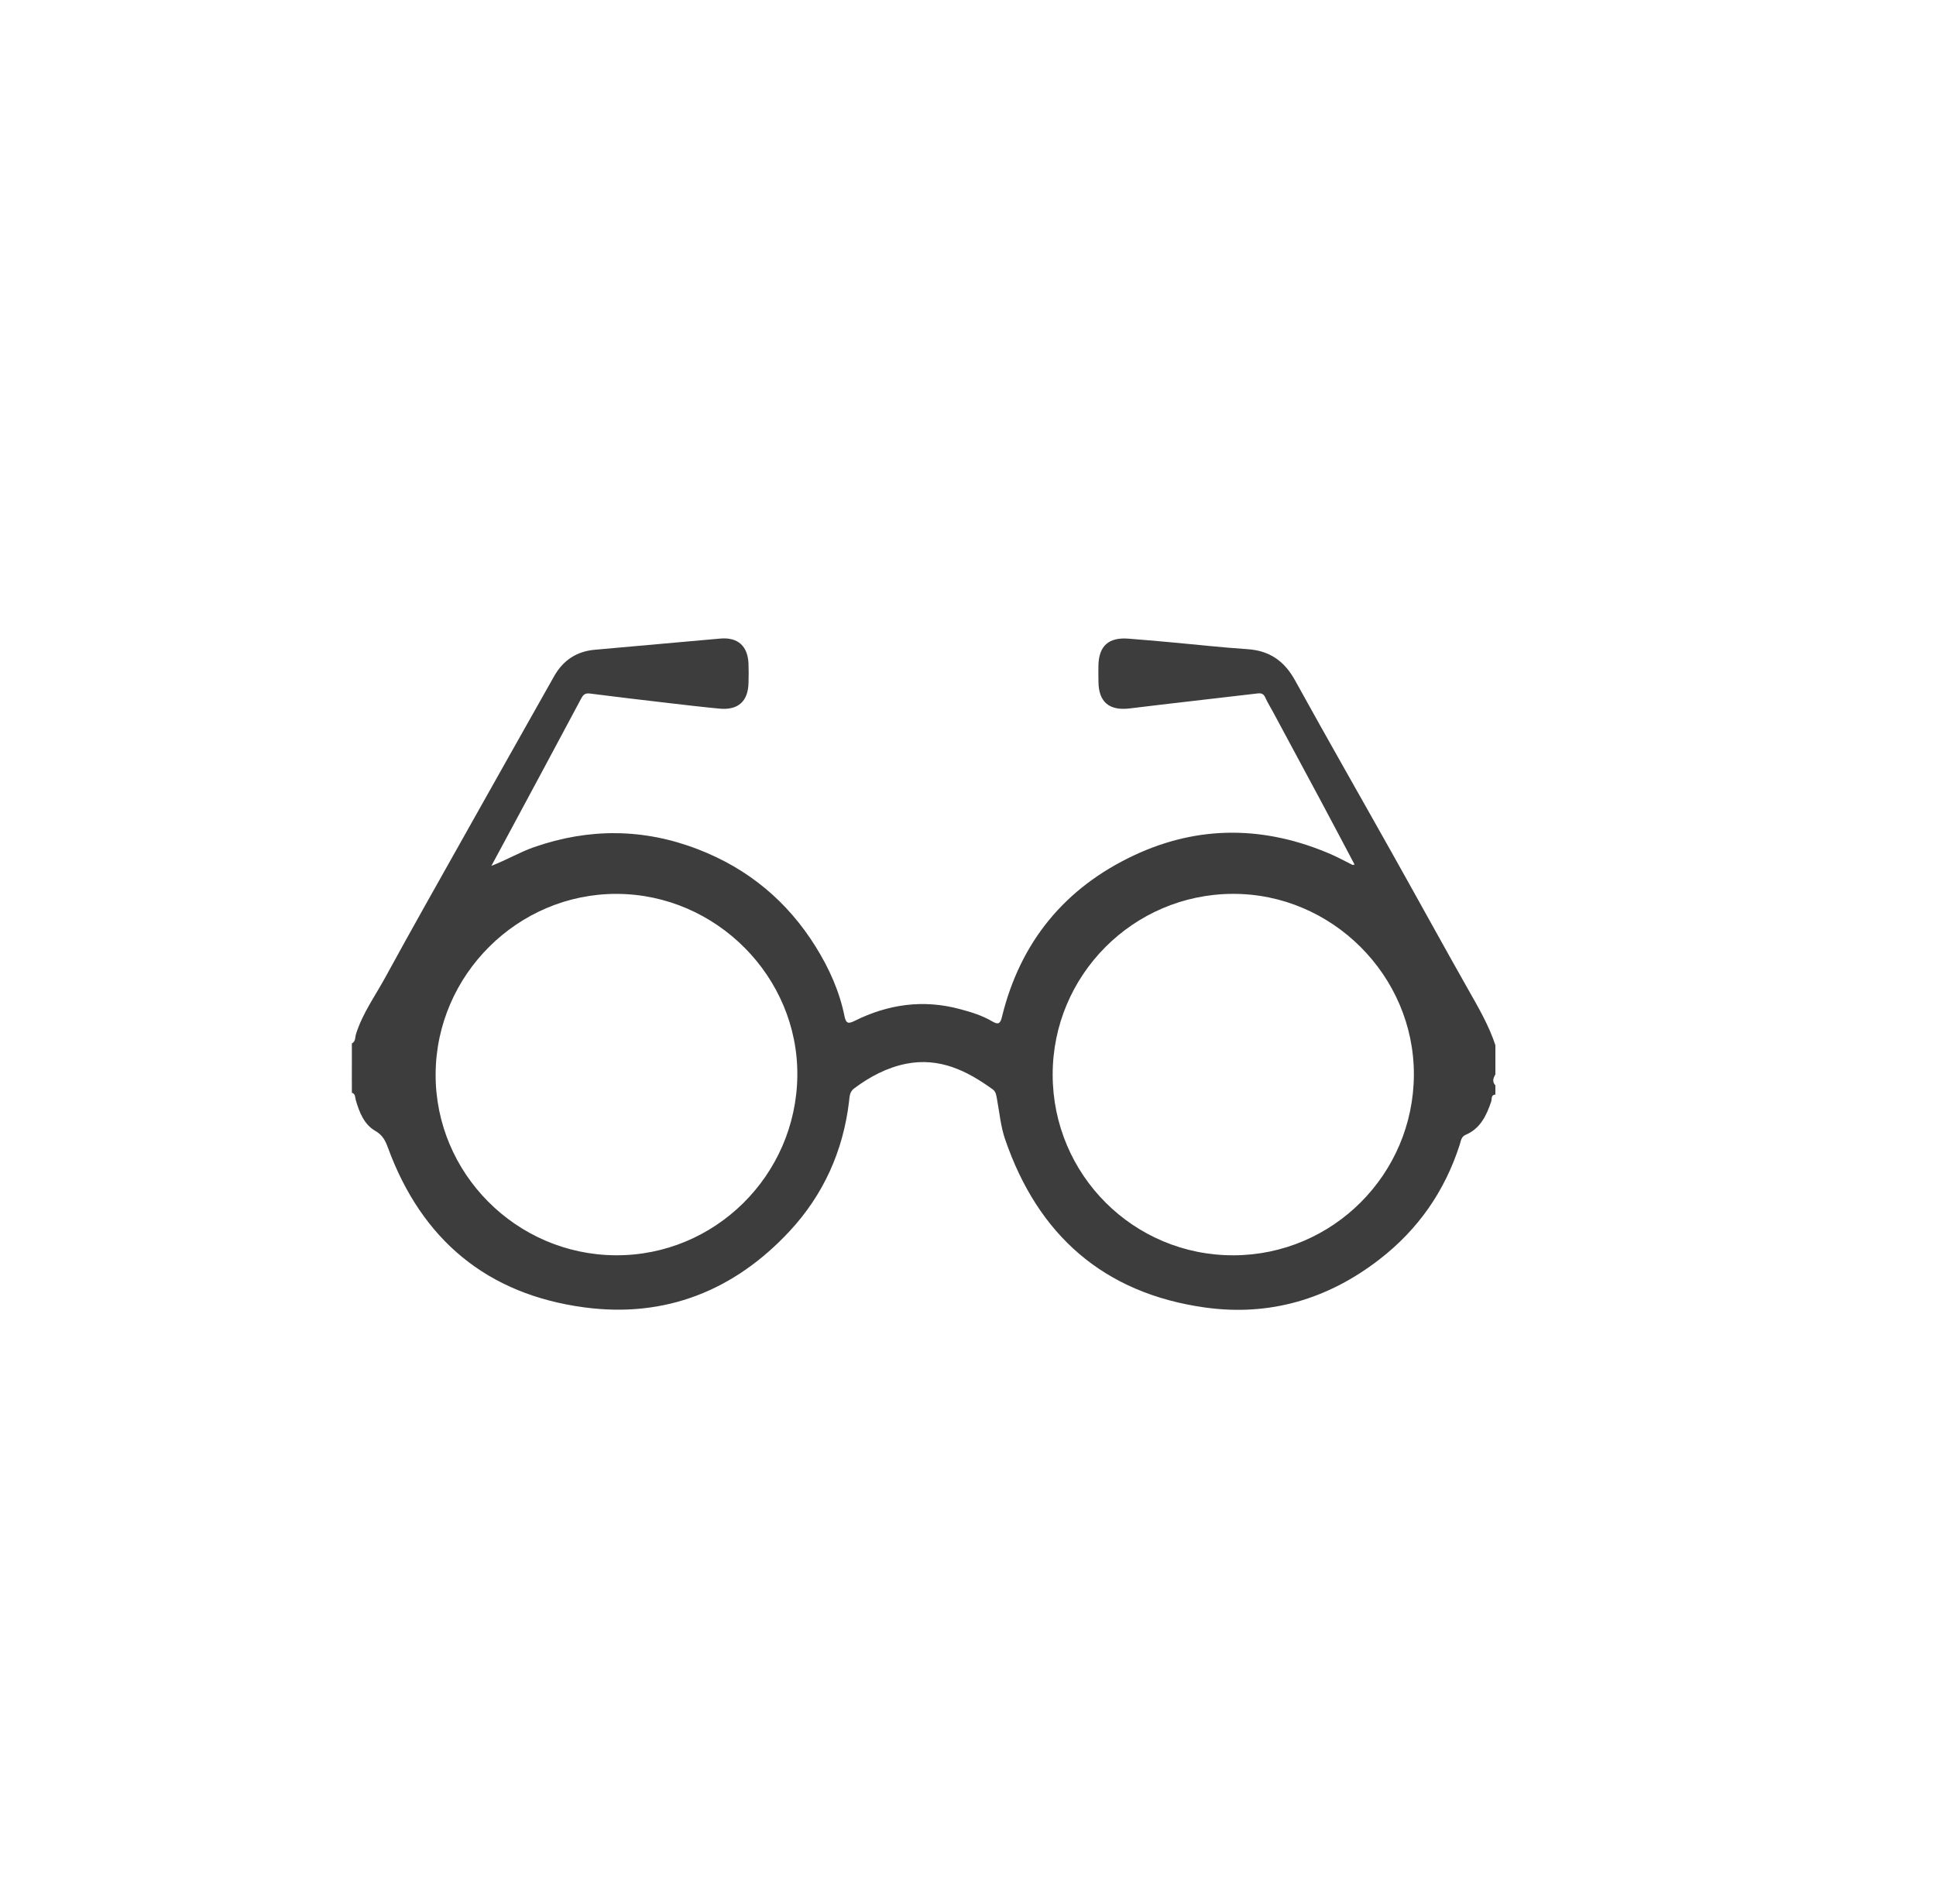 <?xml version="1.0" encoding="utf-8"?>
<!-- Generator: Adobe Illustrator 16.0.0, SVG Export Plug-In . SVG Version: 6.00 Build 0)  -->
<!DOCTYPE svg PUBLIC "-//W3C//DTD SVG 1.1//EN" "http://www.w3.org/Graphics/SVG/1.1/DTD/svg11.dtd">
<svg version="1.1" id="Calque_1" xmlns="http://www.w3.org/2000/svg" xmlns:xlink="http://www.w3.org/1999/xlink" x="0px" y="0px"
	 width="72px" height="70.833px" viewBox="0 0 72 70.833" enable-background="new 0 0 72 70.833" xml:space="preserve">
<g id="Calque_1_1_" display="none">
	<g id="iconmonstr" display="inline">
		<g id="Calque_2">
			<path fill="none" stroke="#3FB2CE" stroke-miterlimit="10" d="M-69.538-82.377h182.29c0,0,11.594,170.514-90.277,164.674
				c0,0-26.289,1.461-39.434-8.762c0,0-37.608-15.701-48.197-87.997C-65.157-14.462-71.363-67.771-69.538-82.377z"/>
		</g>
		<g id="Calque_3">
			<path fill="none" stroke="#3FB2CE" stroke-miterlimit="10" d="M119.111-86.27c0,0,14.484-0.243,21.3-15.7h41.503
				c0,0-12.293,71.809-42.965,117.447c0,0-30.854,52.213-65.358,58.419c0,0,18.075-16.065,23.188-28.479
				c0,0,46.155-33.165,68.554-134.915h-15.883c0,0-7.853,13.875-30.671,15.792L119.111-86.27z"/>
		</g>
		<g id="Calque_3_-_copie">
			<path fill="none" stroke="#3FB2CE" stroke-miterlimit="10" d="M-76.109-86.27c0,0-14.484-0.243-21.3-15.7h-41.503
				c0,0,12.292,71.809,42.965,117.447c0,0,30.853,52.213,65.357,58.419c0,0-18.074-16.065-23.185-28.479
				c0,0-46.156-33.165-68.552-134.915h15.884c0,0,7.85,13.875,30.671,15.792L-76.109-86.27z"/>
		</g>
		<g id="Calque_5">
			<polygon fill="none" stroke="#3FB2CE" stroke-miterlimit="10" points="2.393,103.749 40.244,103.84 40.244,92.276 2.529,92.276 
							"/>
		</g>
		<g id="Calque_6">
			<path fill="none" stroke="#3FB2CE" stroke-miterlimit="10" d="M11.52,112.118l19.657,0.028c0,0,7.12,45.001,27.811,55.712
				c0,0-31.16,12.17-74.976,0.488C-15.986,168.346,7.138,151.308,11.52,112.118z"/>
		</g>
		<g id="Calque_7">
		</g>
	</g>
	<g id="Calque_2_1_" display="inline">
		<path id="note-14" d="M-63.396,147.805V-76.491h179.434c0,0,0,108.72,0,129.462c0,46.057-67.289,27.547-67.289,27.547
			s17.021,67.29-29.579,67.29C-1.772,147.805,13.911,147.805-63.396,147.805z M138.468,62.415V-98.919H-85.827v269.154H28.445
			C63.907,170.235,138.468,89.234,138.468,62.415z M82.395,46.874H-29.752V35.658H82.395V46.874z M82.395,2.013H-29.752v11.215
			H82.395V2.013z M82.395-31.631H-29.752v11.215H82.395V-31.631z"/>
	</g>
	<g id="Calque_3_1_" display="inline">
		<polygon fill="none" stroke="#000000" stroke-miterlimit="10" points="-44.656,-53.996 -44.584,-86.965 127.35,-86.965 
			127.35,66.892 127.157,159.149 32.49,159.438 -76.252,159.438 -75.712,-54.14 		"/>
		<line fill="none" stroke="#000000" stroke-miterlimit="10" x1="-29.979" y1="-26.232" x2="82.232" y2="-26.232"/>
		<line fill="none" stroke="#000000" stroke-miterlimit="10" x1="-29.979" y1="7.316" x2="82.232" y2="7.316"/>
		<line fill="none" stroke="#000000" stroke-miterlimit="10" x1="-29.979" y1="40.864" x2="82.232" y2="40.864"/>
		<line fill="none" stroke="#000000" stroke-miterlimit="10" x1="-76.034" y1="-54.478" x2="-44.896" y2="-87.302"/>
	</g>
	<g id="Calque_4" display="inline">
		<g>
			<g>
				<path fill="#33A7C5" d="M71.039,53.629c6.684-9.297-5.475-28.096-6.031-28.945c-0.292-0.441-0.824-0.656-1.338-0.523
					c-0.51,0.127-0.884,0.567-0.932,1.092c-0.537,5.852-6.285,8.932-6.327,8.948c-0.849,0.43-1.709,0.634-2.623,0.634
					c-6.901,0-13.646-11.809-13.715-11.928c-0.193-0.348-0.542-0.58-0.938-0.624c-0.386-0.048-0.783,0.099-1.054,0.394
					c-1.784,1.942-11.854,9.31-21.393,14.814l-0.004-16.523c0-1.258-0.233-2.404-0.568-3.488c1.58-1.811,2.507-4.123,2.507-6.551
					c0-2.653-1.022-5.148-2.875-7.026c-1.735-1.756-4.009-2.735-6.439-2.864V0.781c0-2.771-2.096-4.56-5.333-4.56H0.475v-4.448
					c0-0.688-0.556-1.247-1.241-1.247s-1.242,0.558-1.242,1.247v4.449h-5.441c-3.238,0-5.327,1.792-5.327,4.563V3.27
					c0,1.805,0.9,3.182,2.416,3.93v2.95c-6.103,1.12-9.788,5.034-9.785,10.827l0.009,31.686c0,3.629,1.422,6.588,4.106,8.549
					c2.351,1.723,5.601,2.635,9.397,2.635c0.002,0,0.005,0,0.008,0v-0.088c0.507,0.045,0.996,0.104,1.541,0.104
					c0.272,0,0.545-0.006,0.824-0.016h74.626c0.344,0,0.67-0.143,0.908-0.393c0.231-0.254,0.352-0.592,0.332-0.934l-0.57-8.883
					C71.043,53.637,71.039,53.633,71.039,53.629z M68.037,53.276c-0.539,0.047-1.602,0.135-3.08,0.256
					c0.391-8.574,3.218-11.729,4.744-12.802C71.023,45.565,71.179,50.428,68.037,53.276z M53.791,37.327
					c1.291,0,2.541-0.303,3.746-0.902c0.24-0.125,5.035-2.669,6.948-7.778c1.292,2.284,3.126,5.843,4.445,9.63
					c-2.038,1.125-6.053,4.719-6.465,15.45c-4.227,0.329-10.381,0.793-17.376,1.261L34.27,34.852
					c2.32-1.551,4.778-3.302,7.402-5.298C44.621,33.2,49.021,37.327,53.791,37.327z M-12.711,55.206
					c-0.005-0.004-0.563-0.816-0.127-1.949c0.362-0.939,1.475-2.358,4.669-3.838c-0.021,0.34,0.015,0.69,0.17,1.053
					c0.732,1.691,3.233,2.289,8.061,1.939c0.045,0.008,3.227-0.117,5.044,1.633c0.726,0.701,1.117,1.617,1.227,2.76
					c-1.381,0.021-2.722,0.035-4.006,0.035c-11.762,0-14.304-0.91-14.834-1.227C-12.549,55.467-12.616,55.331-12.711,55.206z
					 M8.809,56.764c-0.134-1.832-0.782-3.368-1.995-4.523c-2.596-2.49-6.696-2.322-6.891-2.311
					c-0.871,0.062-1.609,0.086-2.236,0.086c-2.771,0-3.387-0.553-3.387-0.471c0.016-0.152,0.258-0.518,0.484-0.736
					c0.193-0.186,0.292-0.418,0.342-0.659c2.125-0.698,4.786-1.392,8.157-2.021c0.39-0.072,0.827-0.196,1.253-0.312
					c0.459,0.12,1.295,0.275,2.613,0.275c2.894,0,7.985-0.807,15.674-4.555l3.357,14.565C20.175,56.413,14.212,56.653,8.809,56.764z
					 M28.636,55.983c0-0.102,0.021-0.197-0.004-0.301l-3.528-15.309c0.663-0.354,1.336-0.711,2.03-1.105
					c0.006,0.025,0,0.045,0.006,0.068c0.276,0.996,4.852,11.979,6.676,16.363C32.099,55.793,30.373,55.891,28.636,55.983z
					 M36.442,55.542c-2.638-6.297-6.672-16.047-6.914-16.873c-0.064-0.234-0.204-0.414-0.374-0.572
					c0.981-0.577,1.987-1.202,3.026-1.868l10.182,18.94C40.43,55.293,38.45,55.417,36.442,55.542z M38.721,25.467
					c0.364,0.573,0.854,1.301,1.43,2.104C26.326,38.086,17.064,41.836,11.545,43.049C21.588,38.174,34.406,29.161,38.721,25.467z
					 M9.284,3.53c1.771,0.118,3.43,0.843,4.702,2.131c1.393,1.402,2.157,3.275,2.157,5.27c0,1.448-0.445,2.843-1.21,4.042
					c-0.631-0.956-1.377-1.838-2.351-2.549c-1.534-1.126-3.482-1.865-5.687-2.27V7.198C8.334,6.487,9.201,5.206,9.284,3.53z
					 M-7.447-1.275L3.979-1.278c1.299,0,2.845,0.359,2.845,2.067v2.484c0,1.707-1.549,2.065-2.847,2.067L-7.448,5.341
					c-1.301,0-2.845-0.36-2.845-2.063V0.794C-10.294-0.914-8.746-1.275-7.447-1.275z M-7.875,7.804
					c0.145,0.007,0.279,0.029,0.428,0.029h0.002L3.979,7.831c0.151,0,0.288-0.024,0.434-0.029v2.064
					C4.002,9.844,3.612,9.792,3.185,9.792c-0.002,0-0.004,0-0.007,0l-9.813,0.002c-0.435,0-0.821,0.061-1.238,0.083L-7.875,7.804
					L-7.875,7.804z M-17.65,52.667l-0.004-16.611h10.157c0.685,0,1.241-0.56,1.241-1.249s-0.556-1.246-1.241-1.246h-10.157
					l-0.002-4.216h12.303c0.685,0,1.241-0.56,1.241-1.247c0-0.688-0.557-1.247-1.241-1.247h-12.304V22.63l15.675-0.006
					c0.686,0,1.241-0.559,1.241-1.247s-0.556-1.247-1.241-1.247l-15.619,0.004c0.584-7.241,8.477-7.846,10.965-7.848l9.812-0.002
					c0.002,0,0.005,0,0.007,0c3.268,0,6.01,0.745,7.938,2.154c2.045,1.498,3.082,3.699,3.085,6.53l0.005,17.921
					c-4.381,2.393-8.483,4.246-11.385,4.787c-10.47,1.966-16.517,4.887-17.977,8.684c-0.412,1.075-0.37,2.043-0.184,2.838
					c-0.013,0.071-0.043,0.143-0.043,0.215c0,1.41,0.35,2.713,0.946,3.873c-0.042-0.029-0.093-0.051-0.132-0.078
					C-16.611,57.702-17.65,55.504-17.65,52.667z M-4.303,61.354c-3.204,0.127-5.567-0.52-7.002-1.91
					c-0.35-0.342-0.622-0.701-0.834-1.076c2.351,0.594,6.634,0.965,14.468,0.965c23.705,0,65.892-3.57,66.319-3.608
					c0.016,0,0.024-0.017,0.043-0.017l0.36,5.643L-4.303,61.354z"/>
			</g>
		</g>
	</g>
	<g id="Calque_5_1_" display="inline">
	</g>
	<g id="Calque_6_1_" display="inline">
		<circle fill="none" stroke="#E8B125" stroke-miterlimit="10" cx="28.441" cy="30.452" r="33.355"/>
		<path fill="none" stroke="#E8B125" stroke-miterlimit="10" d="M43.865,0.954c0,0,8.676,44.923-26.993,60.927"/>
		<path fill="none" stroke="#E8B125" stroke-miterlimit="10" d="M0.785,11.834c0,0,24.704,32.885,55.746,36.547"/>
		<path fill="none" stroke="#E8B125" stroke-miterlimit="10" d="M-4.432,37.006c0,0,7.133,6.99,27.957,8.098
			c0,0,21.208,2.122,16.678,16.773"/>
		<path fill="none" stroke="#E8B125" stroke-miterlimit="10" d="M22.223-2.083c0,0,6.218,11.135,8.146,25.595
			c0.268,2.01,5.88,15.762,20.341,8.099c0,0,7.519-2.893,9.399-12.437"/>
	</g>
	<g id="Calque_7_1_" display="inline">
		<path fill="none" d="M12.237-3.047"/>
	</g>
	<g id="Calque_8" display="inline">
		<path fill="none" stroke="#C93A3A" stroke-miterlimit="10" d="M32.251,66.411c-1.415,0-2.323-2.088-2.703-6.209
			c-0.488-5.318-1.347-9.34-2.553-11.955c-0.931-2.018-2.066-3.156-3.28-3.291c-0.037-0.004-0.075-0.008-0.114-0.008
			c-2.148,0-6.665,5.857-6.709,5.92l-0.022,0.023l-0.03,0.02c-0.016,0.008-0.104,0.051-0.238,0.051
			c-0.151,0-0.381-0.057-0.624-0.313c-0.928-0.999-1.848-4.757-0.95-16.98l0.001-0.017c0.505-2.973,0.726-4.285,0.814-4.816
			c-0.423,0.276-1.275,0.986-2.066,2.573c-1.857,3.724-1.954,9.305-1.71,13.336c0.363,5.938,0.03,9.498-0.987,10.582
			c-0.226,0.238-0.481,0.358-0.764,0.358c-0.522,0-0.956-0.421-1.07-0.548c-0.315-0.125-1.985-0.65-4.497-6.391
			c-0.961,3.026-0.297,5.914,2.786,13.119c1.232,3.23-0.15,4.41-0.211,4.459l-0.09,0.073l-0.098-0.062
			c-0.041-0.027-3.996-2.631-7.522-7.299c-2.074-2.742-3.599-5.65-4.53-8.648c-1.167-3.742-1.405-7.633-0.711-11.555l0.003-0.02
			c0.958-3.229,1.919-3.906,2.557-3.906c0.314,0,0.506,0.163,0.524,0.181l0.056,0.052l-0.003,0.076
			c-0.136,2.507-0.054,9.074,1.937,9.333c0.629,0.092,1.251,0.137,1.851,0.137c1.057,0,1.786-0.145,2.081-0.217
			c-0.282-1.084-1.903-7.645-1.788-15.143c0.071-4.807,0.831-9.056,2.257-12.629c1.784-4.479,4.625-7.899,8.44-10.17l0.021-0.01
			c0.198-0.081,0.366-0.12,0.516-0.12c0.224,0,0.398,0.091,0.506,0.266c0.61,1.002-1.34,4.865-1.564,5.302
			c-0.012,0.022-0.833,1.461-1.403,3.295c-0.521,1.676-0.931,4.035,0.066,5.758c0.927,1.602,2.916,2.415,5.907,2.415
			c0.02,0,0.043,0,0.062,0c0.099-0.352,0.196-0.77,0.305-1.244c0.533-2.31,1.339-5.8,4.027-6.918l0.052-0.02l0.053,0.015
			c2.88,0.836,3.859,8.144,4.724,14.592c0.402,2.999,0.782,5.832,1.307,7.421c1.083,1.166,2.27,1.758,3.534,1.758
			c1.893,0,3.622-1.275,4.884-2.209c0.341-0.254,0.636-0.469,0.896-0.637c0.172-0.111,0.521-0.387,1.006-0.771
			c3.188-2.531,12.888-10.235,23.312-10.235c4.28,0,8.229,1.303,11.737,3.87c0.973,0.571,1.489,1.201,1.541,1.878
			c0.069,0.847-0.627,1.427-0.655,1.449l-0.023,0.022l-0.028,0.009c-0.051,0.015-5.228,1.638-12.37,6.213
			c-4.196,2.685-8.241,5.848-12.022,9.404c-4.725,4.438-9.051,9.502-12.854,15.055C35.7,63.303,33.953,66.411,32.251,66.411
			L32.251,66.411z M23.602,44.627c0.052,0,0.102,0.002,0.151,0.008c1.769,0.201,4.916,2.486,6.115,15.537
			c0.356,3.873,1.18,5.92,2.384,5.92l0,0c1.538-0.002,3.273-3.131,3.29-3.162l0.008-0.014c3.82-5.574,8.166-10.662,12.909-15.119
			c3.798-3.567,7.859-6.746,12.075-9.442c6.878-4.403,11.948-6.082,12.403-6.229c0.105-0.096,0.57-0.557,0.521-1.163
			c-0.047-0.566-0.516-1.113-1.393-1.626l-0.016-0.009c-3.454-2.532-7.343-3.814-11.557-3.814c-10.315,0-19.949,7.65-23.111,10.165
			c-0.509,0.406-0.844,0.669-1.035,0.792c-0.252,0.16-0.543,0.375-0.879,0.623c-1.298,0.961-3.075,2.271-5.073,2.271
			c-1.365,0-2.641-0.634-3.792-1.886l-0.024-0.026l-0.01-0.029c-0.539-1.618-0.923-4.482-1.329-7.517
			c-0.806-5.999-1.804-13.45-4.444-14.311c-2.494,1.077-3.269,4.439-3.784,6.671c-0.122,0.533-0.229,0.994-0.344,1.377l-0.034,0.112
			l-0.118,0.001c-0.064,0-0.124,0.001-0.184,0.001c-3.117,0-5.197-0.867-6.185-2.575c-2.011-3.474,1.195-9.127,1.332-9.365
			c0.813-1.584,1.963-4.343,1.574-4.98c-0.034-0.054-0.088-0.115-0.232-0.115c-0.104,0-0.23,0.029-0.383,0.092
			C8.69,9.05,5.896,12.416,4.142,16.82c-1.411,3.537-2.162,7.748-2.234,12.515c-0.123,8.126,1.8,15.14,1.818,15.21l0.043,0.148
			l-0.148,0.047c-0.034,0.012-0.873,0.27-2.325,0.27c-0.615,0-1.252-0.045-1.895-0.139c-1.147-0.147-1.868-1.838-2.138-5.021
			c-0.175-2.058-0.099-4.109-0.077-4.557c-0.052-0.029-0.139-0.063-0.253-0.063c-0.35,0-1.265,0.359-2.247,3.668
			c-0.684,3.87-0.448,7.705,0.701,11.398c0.923,2.957,2.433,5.836,4.481,8.547c3.175,4.201,6.692,6.709,7.338,7.154
			c0.423-0.459,0.888-1.768,0.033-4.014c-3.251-7.596-4.07-10.572-2.887-13.803l0.627-0.689L4.959,48.12
			c1.425,3.332,2.465,4.785,3.188,5.645c0.781,0.938,1.231,1.08,1.237,1.082l0.045,0.018l0.031,0.033
			c0.003,0.006,0.41,0.469,0.857,0.469c0.194,0,0.367-0.084,0.53-0.259c0.658-0.698,1.349-3.06,0.903-10.341
			c-0.25-4.09-0.146-9.759,1.766-13.544c1.159-2.298,2.432-2.814,2.484-2.836l0.263-0.101l-0.047,0.278
			c-0.001,0.007-0.131,0.796-0.87,5.136c-0.934,12.743,0.144,15.952,0.867,16.733c0.215,0.23,0.388,0.223,0.453,0.205
			C17.092,50.083,21.366,44.627,23.602,44.627z"/>
		<path fill="none" stroke="#C93A3A" stroke-miterlimit="10" d="M16.334,23.439c0,0,5.278,2.366-0.487,5.396"/>
		<path fill="none" stroke="#C93A3A" stroke-miterlimit="10" d="M3.768,44.694c-0.896,0.316,5.92-2.021,0.585,3.488"/>
	</g>
	<path display="inline" fill="none" stroke="#28E578" stroke-miterlimit="10" d="M17.959,19.872h2.604c0,0,2.146,0.318,2.146,3.972
		V42.51c0,0,0,3.02-2.082,3.02h-1.626v15.809c0,0-0.195,2.699-2.928,2.699h-4.816c0,0-2.538,0.156-2.538-2.861V48.359V34.38v11.15
		c0,0-4.294,0.236-3.84-4.688V23.129c0,0,0-2.939,1.953-3.256h2.603l4.344,11.616L17.959,19.872z"/>
	<circle display="inline" fill="none" stroke="#28E578" stroke-miterlimit="10" cx="13.778" cy="12.969" r="5.271"/>
	<g display="inline">
		<path fill="none" stroke="#28E578" stroke-miterlimit="10" d="M68.296,54.993h-4.032L59.26,43.038H47.164l-1.598-8.967
			l3.545,0.904c0,0,2.432,0.903,3.336-0.556c0,0,0.349-1.181-2.363-1.667l-5.075-1.46l-0.694-5.561c0,0,3.267-0.348,3.267-3.337
			c0,0,0.211-3.198-3.267-3.198c0,0-3.756-0.052-3.404,3.406c0.577,5.699,4.589,22.45,4.589,22.45l12.094,0.277l4.728,11.469h5.978
			c0,0,0.558-0.348,0.558-0.973C68.854,55.827,68.816,54.993,68.296,54.993z"/>
		<circle fill="none" stroke="#28E578" stroke-miterlimit="10" cx="45.74" cy="49.014" r="2.189"/>
		<path fill="none" stroke="#28E578" stroke-miterlimit="10" d="M39.223,37.702c0,0-6.202,4.328-6.202,11.312
			c0,0,0.626,12.615,12.721,12.615c0,0,7.818,1.146,12.302-8.234c0,0,1.704-0.312,1.879,1.039c0,0-4.521,10.393-14.181,9.628
			c0,0-15.032-0.938-15.032-15.03c0,0-0.608-7.941,7.42-13.363c0,0,0.472-0.364,1.042,0.833
			C39.171,36.502,39.691,37.407,39.223,37.702"/>
	</g>
	<line display="inline" fill="none" stroke="#28E578" stroke-miterlimit="10" x1="19.048" y1="34.588" x2="19.001" y2="52.278"/>
	<line display="inline" fill="none" stroke="#28E578" stroke-miterlimit="10" x1="13.778" y1="64.038" x2="13.778" y2="50.866"/>
	
		<rect x="12.983" y="22.911" transform="matrix(-0.707 0.707 -0.707 -0.707 40.274 30.735)" display="inline" fill="#28E578" width="1.585" height="1.585"/>
	<polyline display="inline" fill="none" stroke="#28E578" stroke-miterlimit="10" points="13.053,29.548 13.778,23.704 
		14.476,29.548 	"/>
</g>
<g id="Calque_2_2_">
</g>
<g>
	<path fill="#3D3D3D" d="M13.085,39.694c0.1,0.182,0.111,0.361,0,0.543C13.085,40.055,13.085,39.875,13.085,39.694z"/>
	<path fill="#3D3D3D" d="M54.604,36.807c-0.945-1.67-1.867-3.354-2.807-5.028c-1.209-2.157-2.438-4.304-3.632-6.469
		c-0.396-0.719-0.944-1.109-1.769-1.164c-0.971-0.064-1.938-0.174-2.906-0.261c-0.508-0.046-1.014-0.091-1.521-0.13
		c-0.742-0.058-1.106,0.271-1.119,1.008c-0.003,0.204-0.002,0.408,0.002,0.611c0.012,0.748,0.41,1.067,1.161,0.976
		c1.583-0.194,3.168-0.369,4.752-0.557c0.146-0.018,0.229,0.013,0.292,0.154c0.082,0.185,0.191,0.356,0.288,0.536
		c0.6,1.114,1.199,2.228,1.796,3.343c0.414,0.773,0.822,1.55,1.235,2.33c-0.04,0.008-0.062,0.021-0.076,0.014
		c-0.263-0.129-0.52-0.273-0.788-0.39c-2.447-1.062-4.916-1.101-7.33,0.031c-2.582,1.208-4.244,3.232-4.922,6.023
		c-0.063,0.264-0.156,0.277-0.363,0.154c-0.373-0.22-0.785-0.345-1.199-0.455c-1.361-0.367-2.665-0.183-3.915,0.439
		c-0.229,0.113-0.32,0.105-0.377-0.178c-0.187-0.926-0.57-1.776-1.066-2.574c-1.055-1.696-2.514-2.91-4.38-3.63
		c-2.024-0.782-4.056-0.792-6.104-0.079c-0.518,0.182-0.99,0.463-1.582,0.695c0.182-0.335,0.319-0.59,0.456-0.845
		c0.962-1.791,1.927-3.58,2.882-5.375c0.082-0.153,0.153-0.213,0.335-0.189c0.965,0.125,1.932,0.237,2.896,0.35
		c0.641,0.074,1.281,0.151,1.923,0.211c0.685,0.062,1.052-0.27,1.071-0.949c0.008-0.237,0.009-0.476,0-0.713
		c-0.022-0.662-0.392-1.001-1.045-0.945c-1.556,0.134-3.109,0.282-4.665,0.416c-0.688,0.059-1.188,0.398-1.521,0.988
		c-1.121,1.98-2.233,3.968-3.35,5.951c-0.979,1.741-1.962,3.481-2.919,5.234c-0.38,0.699-0.855,1.35-1.097,2.121
		c-0.037,0.119-0.007,0.275-0.154,0.349c0,0.294,0,0.588,0,0.884c0.058,0.18,0.058,0.361,0,0.543c0,0.137,0,0.27,0,0.407
		c0.142,0.043,0.116,0.179,0.146,0.276c0.133,0.453,0.307,0.904,0.727,1.145c0.271,0.154,0.373,0.363,0.467,0.619
		c1.258,3.434,3.697,5.464,7.312,5.945c3.008,0.4,5.575-0.627,7.63-2.838c1.254-1.35,1.989-2.977,2.208-4.82
		c0.02-0.174,0.017-0.357,0.188-0.486c0.587-0.438,1.222-0.777,1.943-0.92c1.234-0.24,2.255,0.258,3.214,0.956
		c0.122,0.089,0.132,0.226,0.157,0.36c0.092,0.498,0.138,1.017,0.301,1.492c1.223,3.572,3.676,5.736,7.439,6.26
		c2.391,0.334,4.569-0.307,6.485-1.791c1.435-1.11,2.427-2.532,2.983-4.262c0.044-0.135,0.056-0.299,0.214-0.367
		c0.555-0.234,0.782-0.719,0.959-1.244c0.032-0.094-0.017-0.245,0.155-0.258c0-0.113,0-0.227,0-0.34
		c-0.128-0.137-0.081-0.271,0-0.408c0-0.361,0-0.725,0-1.086C55.372,38.141,54.984,37.477,54.604,36.807z M22.895,46.69
		c-3.699-0.021-6.711-3.055-6.694-6.738c0.017-3.689,3.057-6.714,6.737-6.704c3.697,0.011,6.752,3.086,6.715,6.762
		C29.614,43.717,26.584,46.713,22.895,46.69z M45.882,46.691c-3.718,0.013-6.729-2.991-6.733-6.716
		c-0.004-3.699,2.992-6.711,6.691-6.728c3.69-0.016,6.754,3.041,6.742,6.728C52.569,43.674,49.572,46.678,45.882,46.691z"/>
</g>
</svg>
